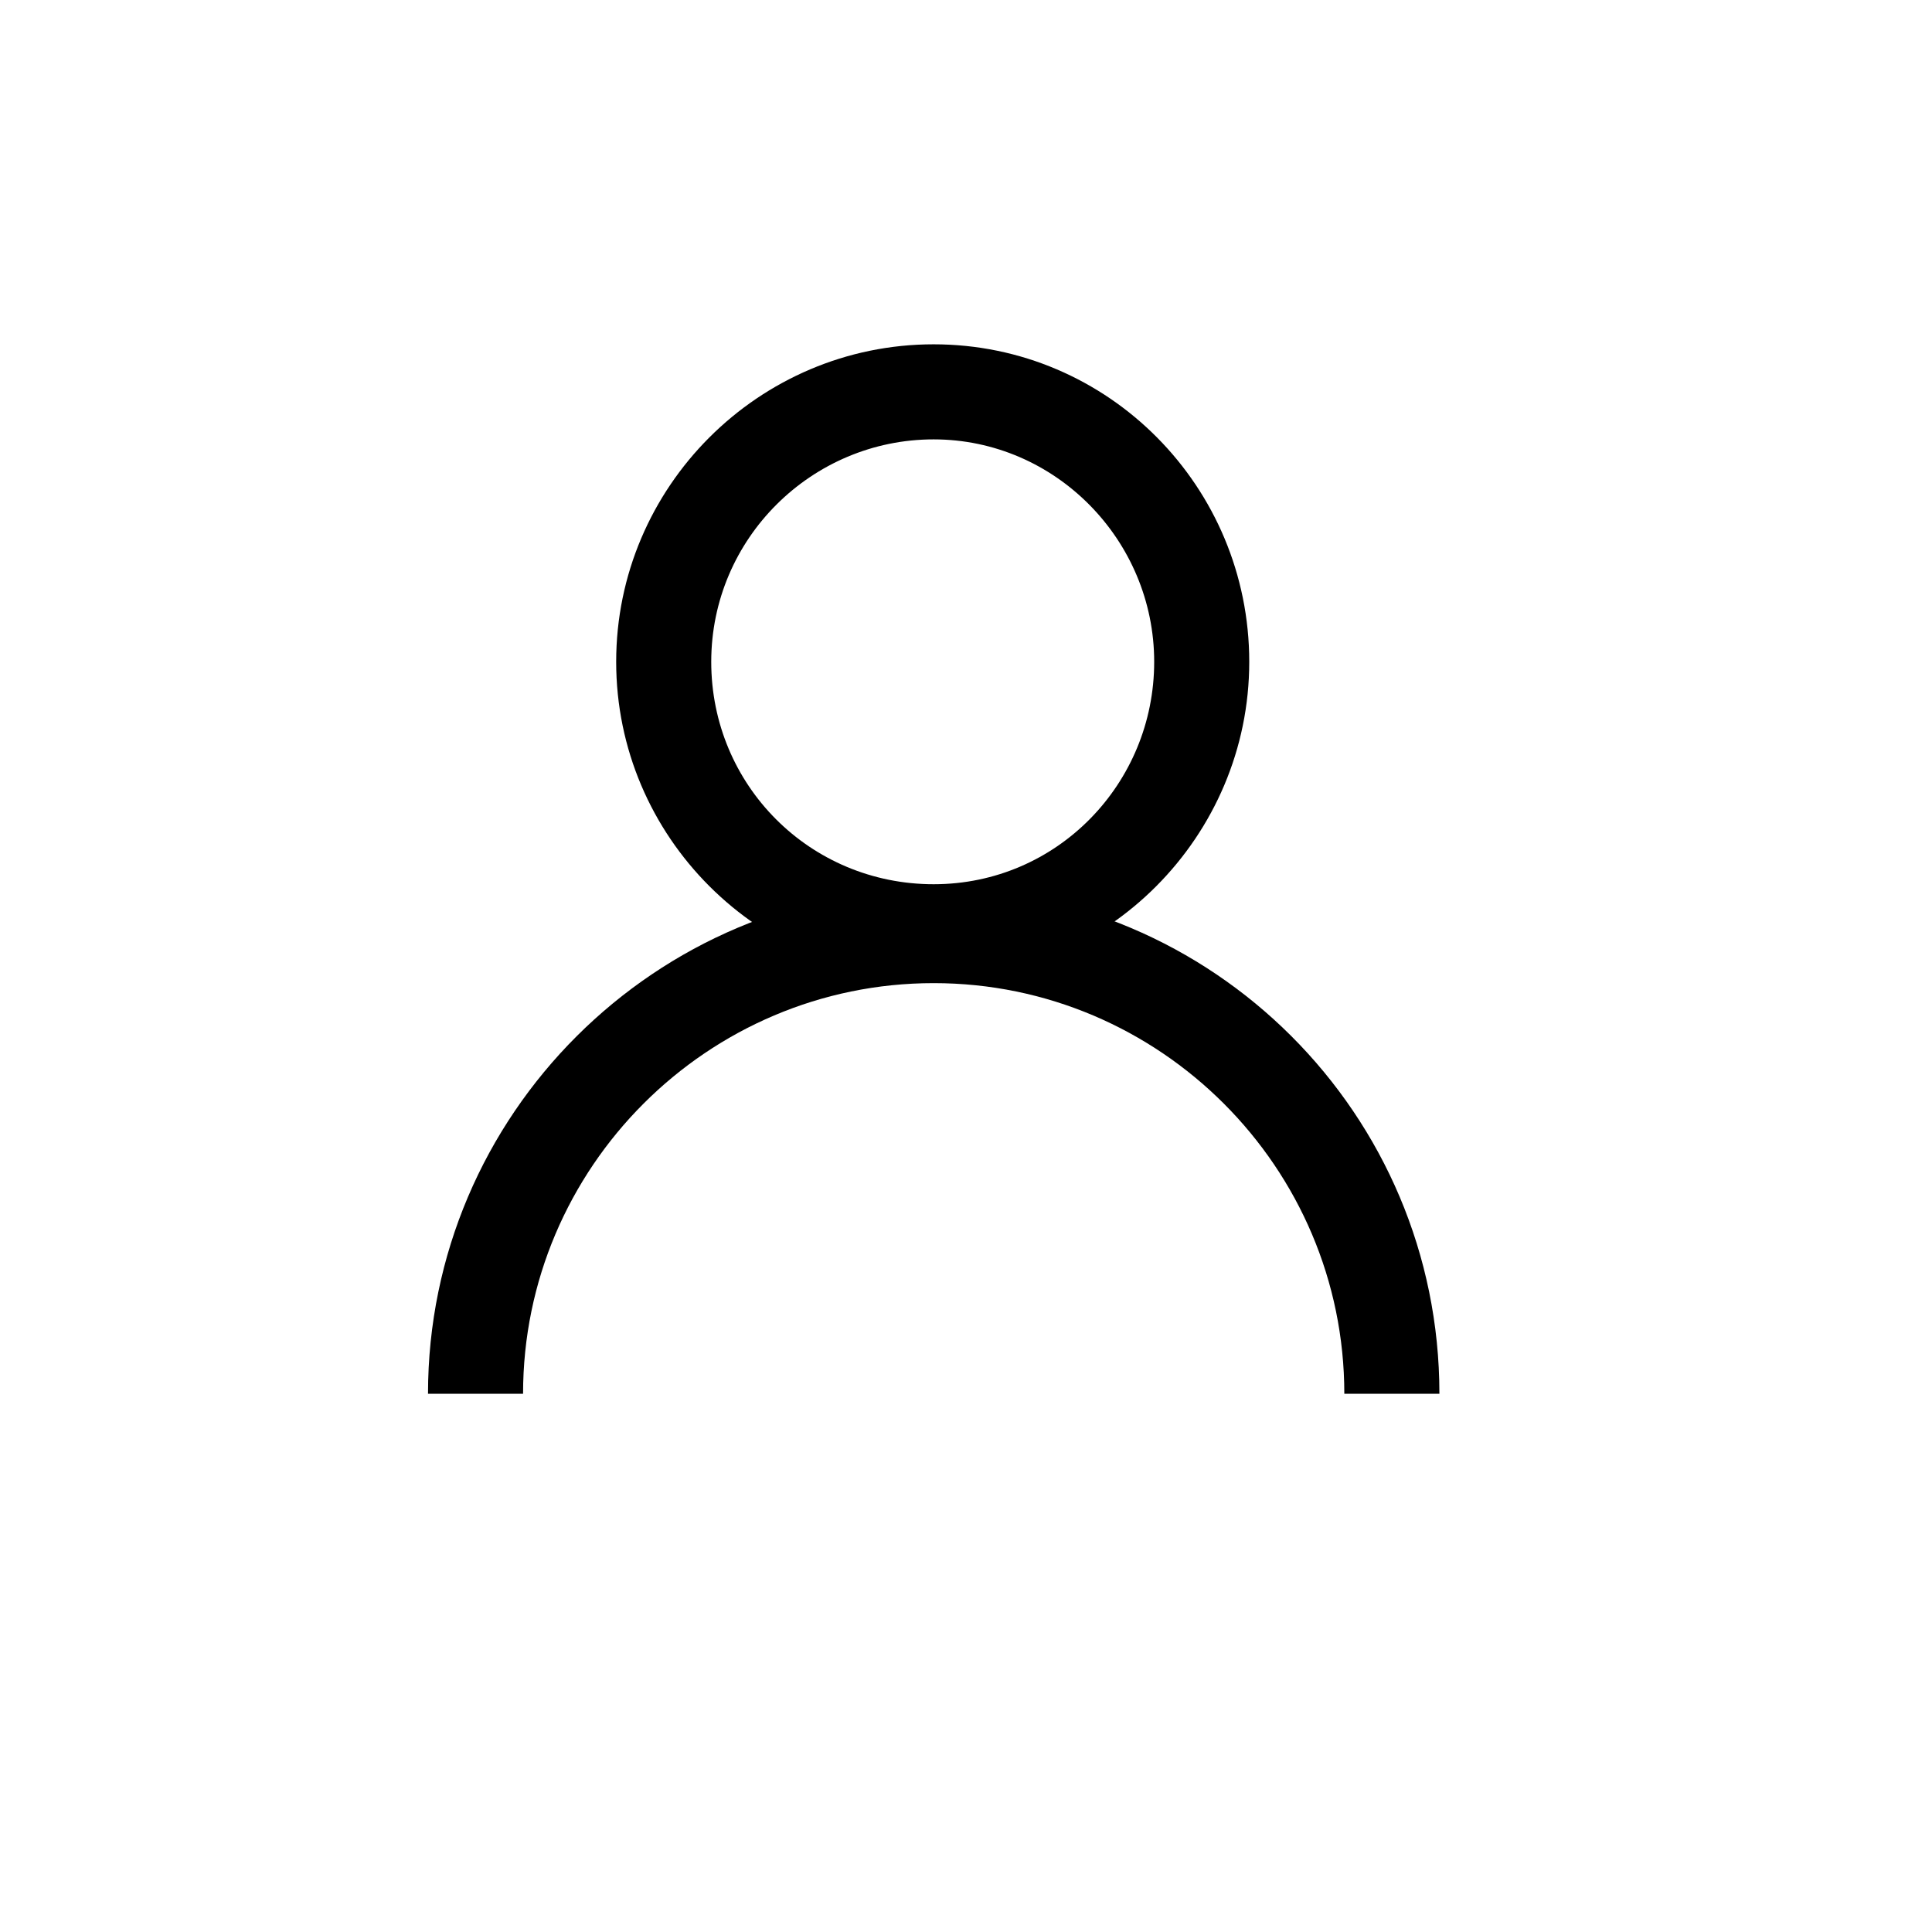 <?xml version="1.0" encoding="UTF-8"?>
<!-- Uploaded to: ICON Repo, www.svgrepo.com, Generator: ICON Repo Mixer Tools -->
<svg fill="#000000" width="800px" height="800px" version="1.1" viewBox="144 144 512 512" xmlns="http://www.w3.org/2000/svg">
 <g>
  <path d="m525.45 513.36h-25.191c0-59.953-48.871-108.82-108.82-108.82-59.953 0-108.82 48.871-108.82 108.82h-25.191c0-74.059 60.457-134.01 134.01-134.01 74.066 0 134.02 59.953 134.02 134.01z"/>
  <path d="m391.43 403.52c-46.352 0-84.137-37.785-84.137-84.137 0-46.352 37.785-84.137 84.137-84.137 46.352 0.004 83.633 37.789 83.633 84.141 0 46.348-37.785 84.133-83.633 84.133zm0-143.08c-32.242 0-58.945 26.199-58.945 58.945 0 32.746 26.199 58.945 58.945 58.945 32.746 0.004 58.441-26.699 58.441-58.941 0-32.246-26.199-58.949-58.441-58.949z"/>
 </g>
</svg>